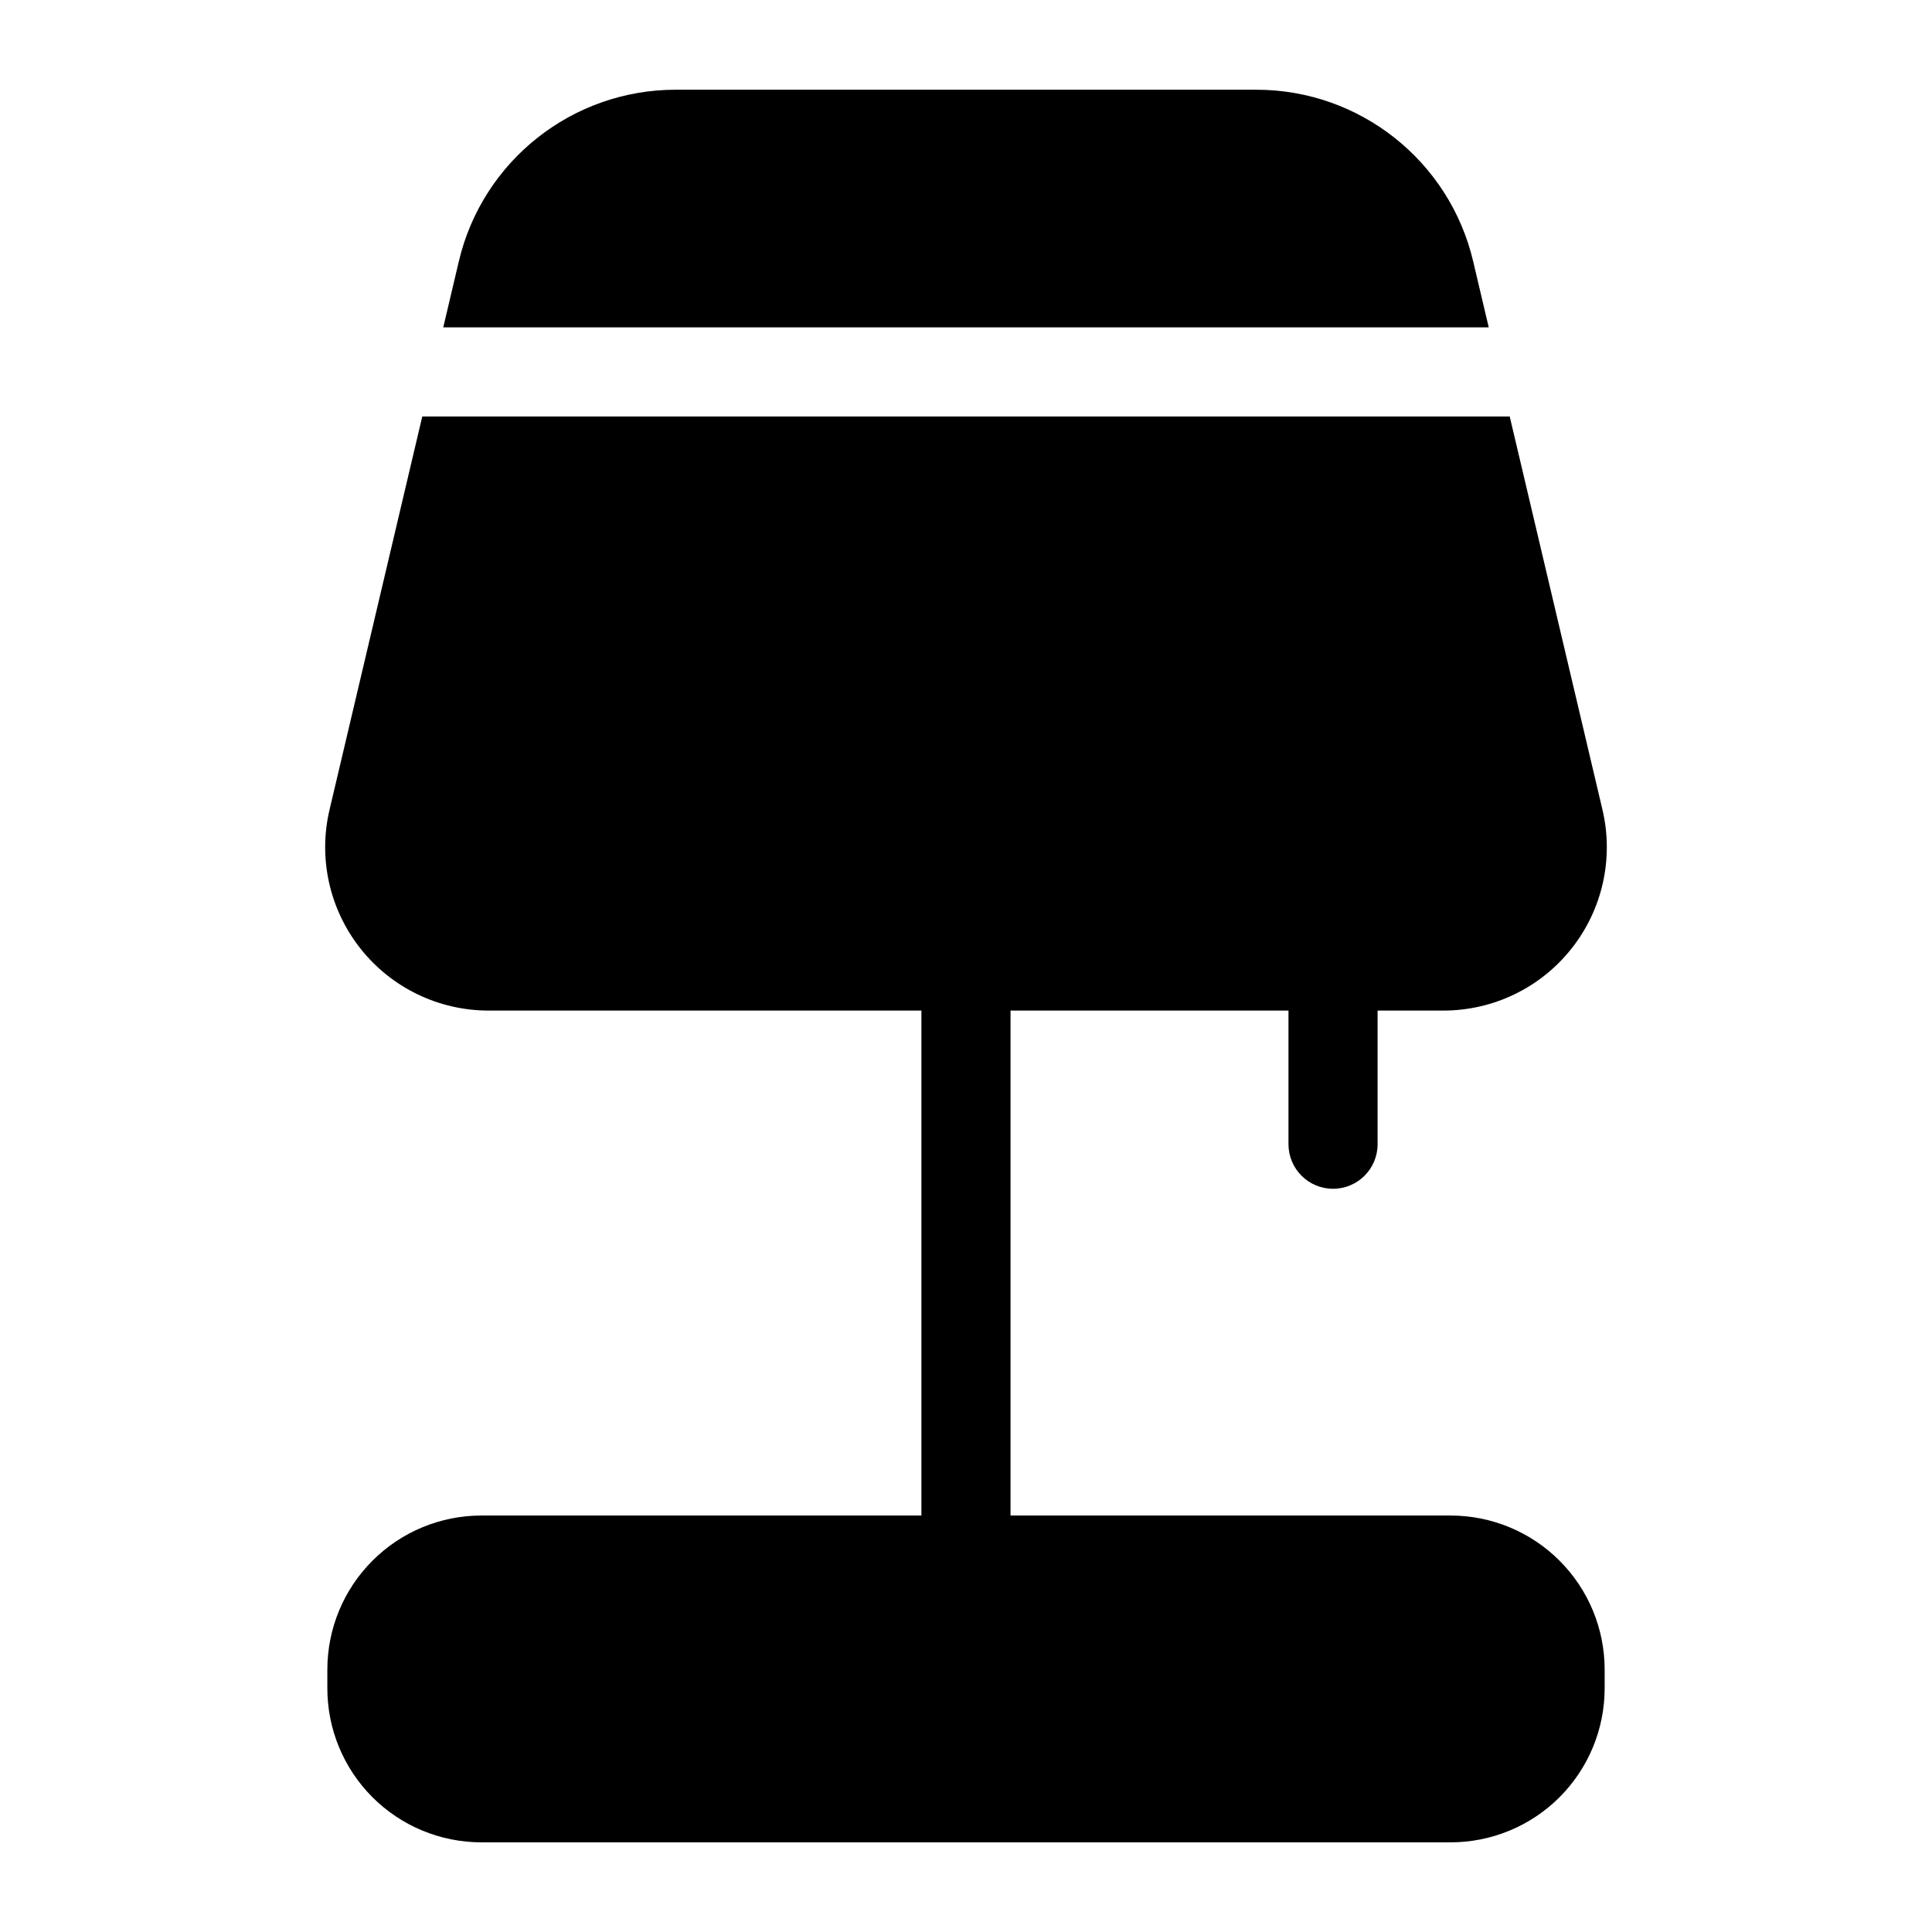 <?xml version="1.0" encoding="UTF-8"?>
<!-- The Best Svg Icon site in the world: iconSvg.co, Visit us! https://iconsvg.co -->
<svg fill="#000000" width="800px" height="800px" version="1.1" viewBox="144 144 512 512" xmlns="http://www.w3.org/2000/svg">
 <g fill-rule="evenodd">
  <path d="m569.25 586.47c0-10.832-4.297-21.223-11.965-28.875-7.652-7.668-18.043-11.965-28.875-11.965h-256.82c-10.832 0-21.223 4.297-28.875 11.965-7.668 7.652-11.965 18.043-11.965 28.875v4.945c0 10.832 4.297 21.207 11.965 28.875 7.652 7.652 18.043 11.949 28.875 11.949h256.82c10.832 0 21.223-4.297 28.875-11.949 7.668-7.668 11.965-18.043 11.965-28.875v-4.945z"/>
  <path d="m411.8 557.44v-157.44c0-6.519-5.289-11.809-11.809-11.809-6.519 0-11.809 5.289-11.809 11.809v157.44c0 6.519 5.289 11.809 11.809 11.809 6.519 0 11.809-5.289 11.809-11.809z"/>
  <path d="m485.46 400v47.23c0 6.519 5.289 11.809 11.809 11.809s11.809-5.289 11.809-11.809v-47.23c0-6.519-5.289-11.809-11.809-11.809s-11.809 5.289-11.809 11.809z"/>
  <path d="m544.09 254.37h-288.18l-24.578 104.21c-3.039 12.879-0.016 26.434 8.203 36.809 8.203 10.375 20.703 16.422 33.945 16.422h253.04c13.242 0 25.742-6.047 33.945-16.422 8.219-10.375 11.242-23.93 8.203-36.809zm-282.62-23.617h277.06l-4.125-17.492c-6.281-26.656-30.086-45.484-57.465-45.484h-153.88c-27.379 0-51.184 18.828-57.465 45.484z"/>
 </g>
</svg>